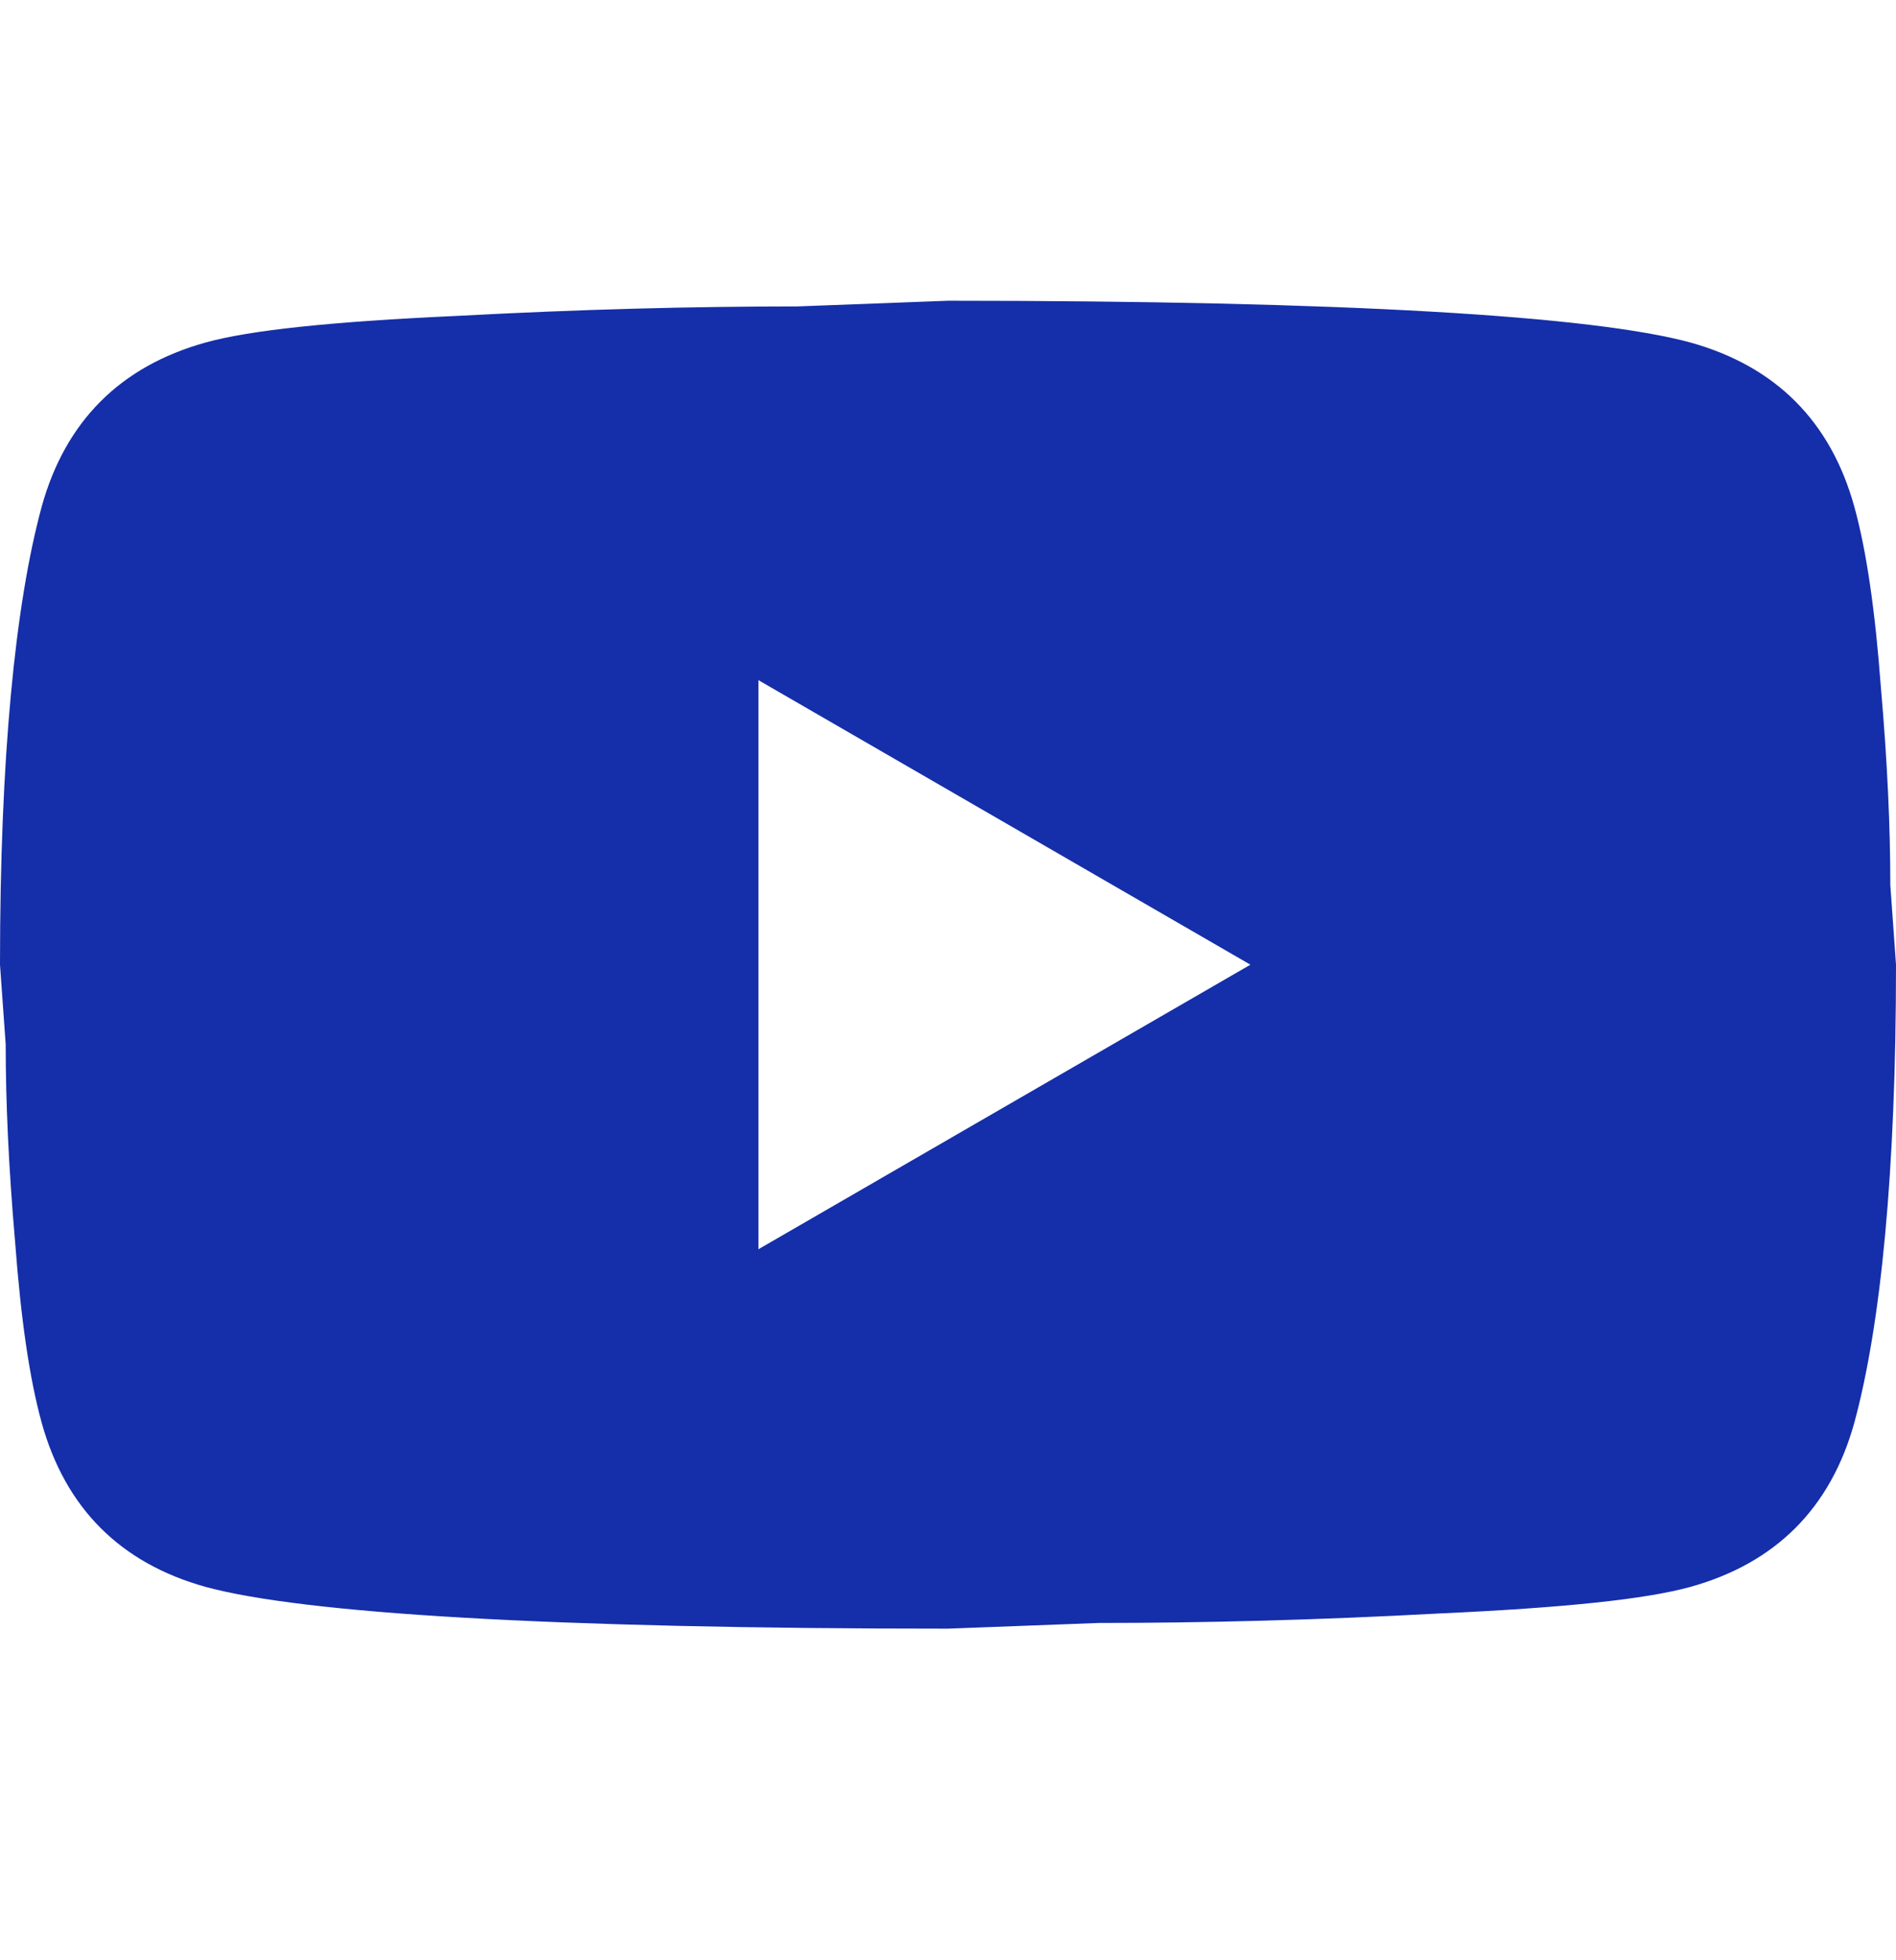 <?xml version="1.0" encoding="UTF-8"?> <svg xmlns="http://www.w3.org/2000/svg" width="30" height="31" viewBox="0 0 30 31" fill="none"><path d="M12 19.756L19.785 15.256L12 10.756L12 19.756ZM29.34 8.011C29.535 8.716 29.67 9.661 29.76 10.861C29.865 12.061 29.91 13.096 29.91 13.996L30 15.256C30 18.541 29.76 20.956 29.34 22.501C28.965 23.851 28.095 24.721 26.745 25.096C26.04 25.291 24.75 25.426 22.77 25.516C20.82 25.621 19.035 25.666 17.385 25.666L15 25.756C8.715 25.756 4.8 25.516 3.255 25.096C1.905 24.721 1.035 23.851 0.66 22.501C0.465 21.796 0.33 20.851 0.24 19.651C0.135 18.451 0.09 17.416 0.09 16.516L-8.19591e-09 15.256C-5.63176e-09 11.971 0.24 9.556 0.66 8.011C1.035 6.661 1.905 5.791 3.255 5.416C3.96 5.221 5.25 5.086 7.23 4.996C9.18 4.891 10.965 4.846 12.615 4.846L15 4.756C21.285 4.756 25.2 4.996 26.745 5.416C28.095 5.791 28.965 6.661 29.34 8.011Z" fill="#152EA9"></path></svg> 